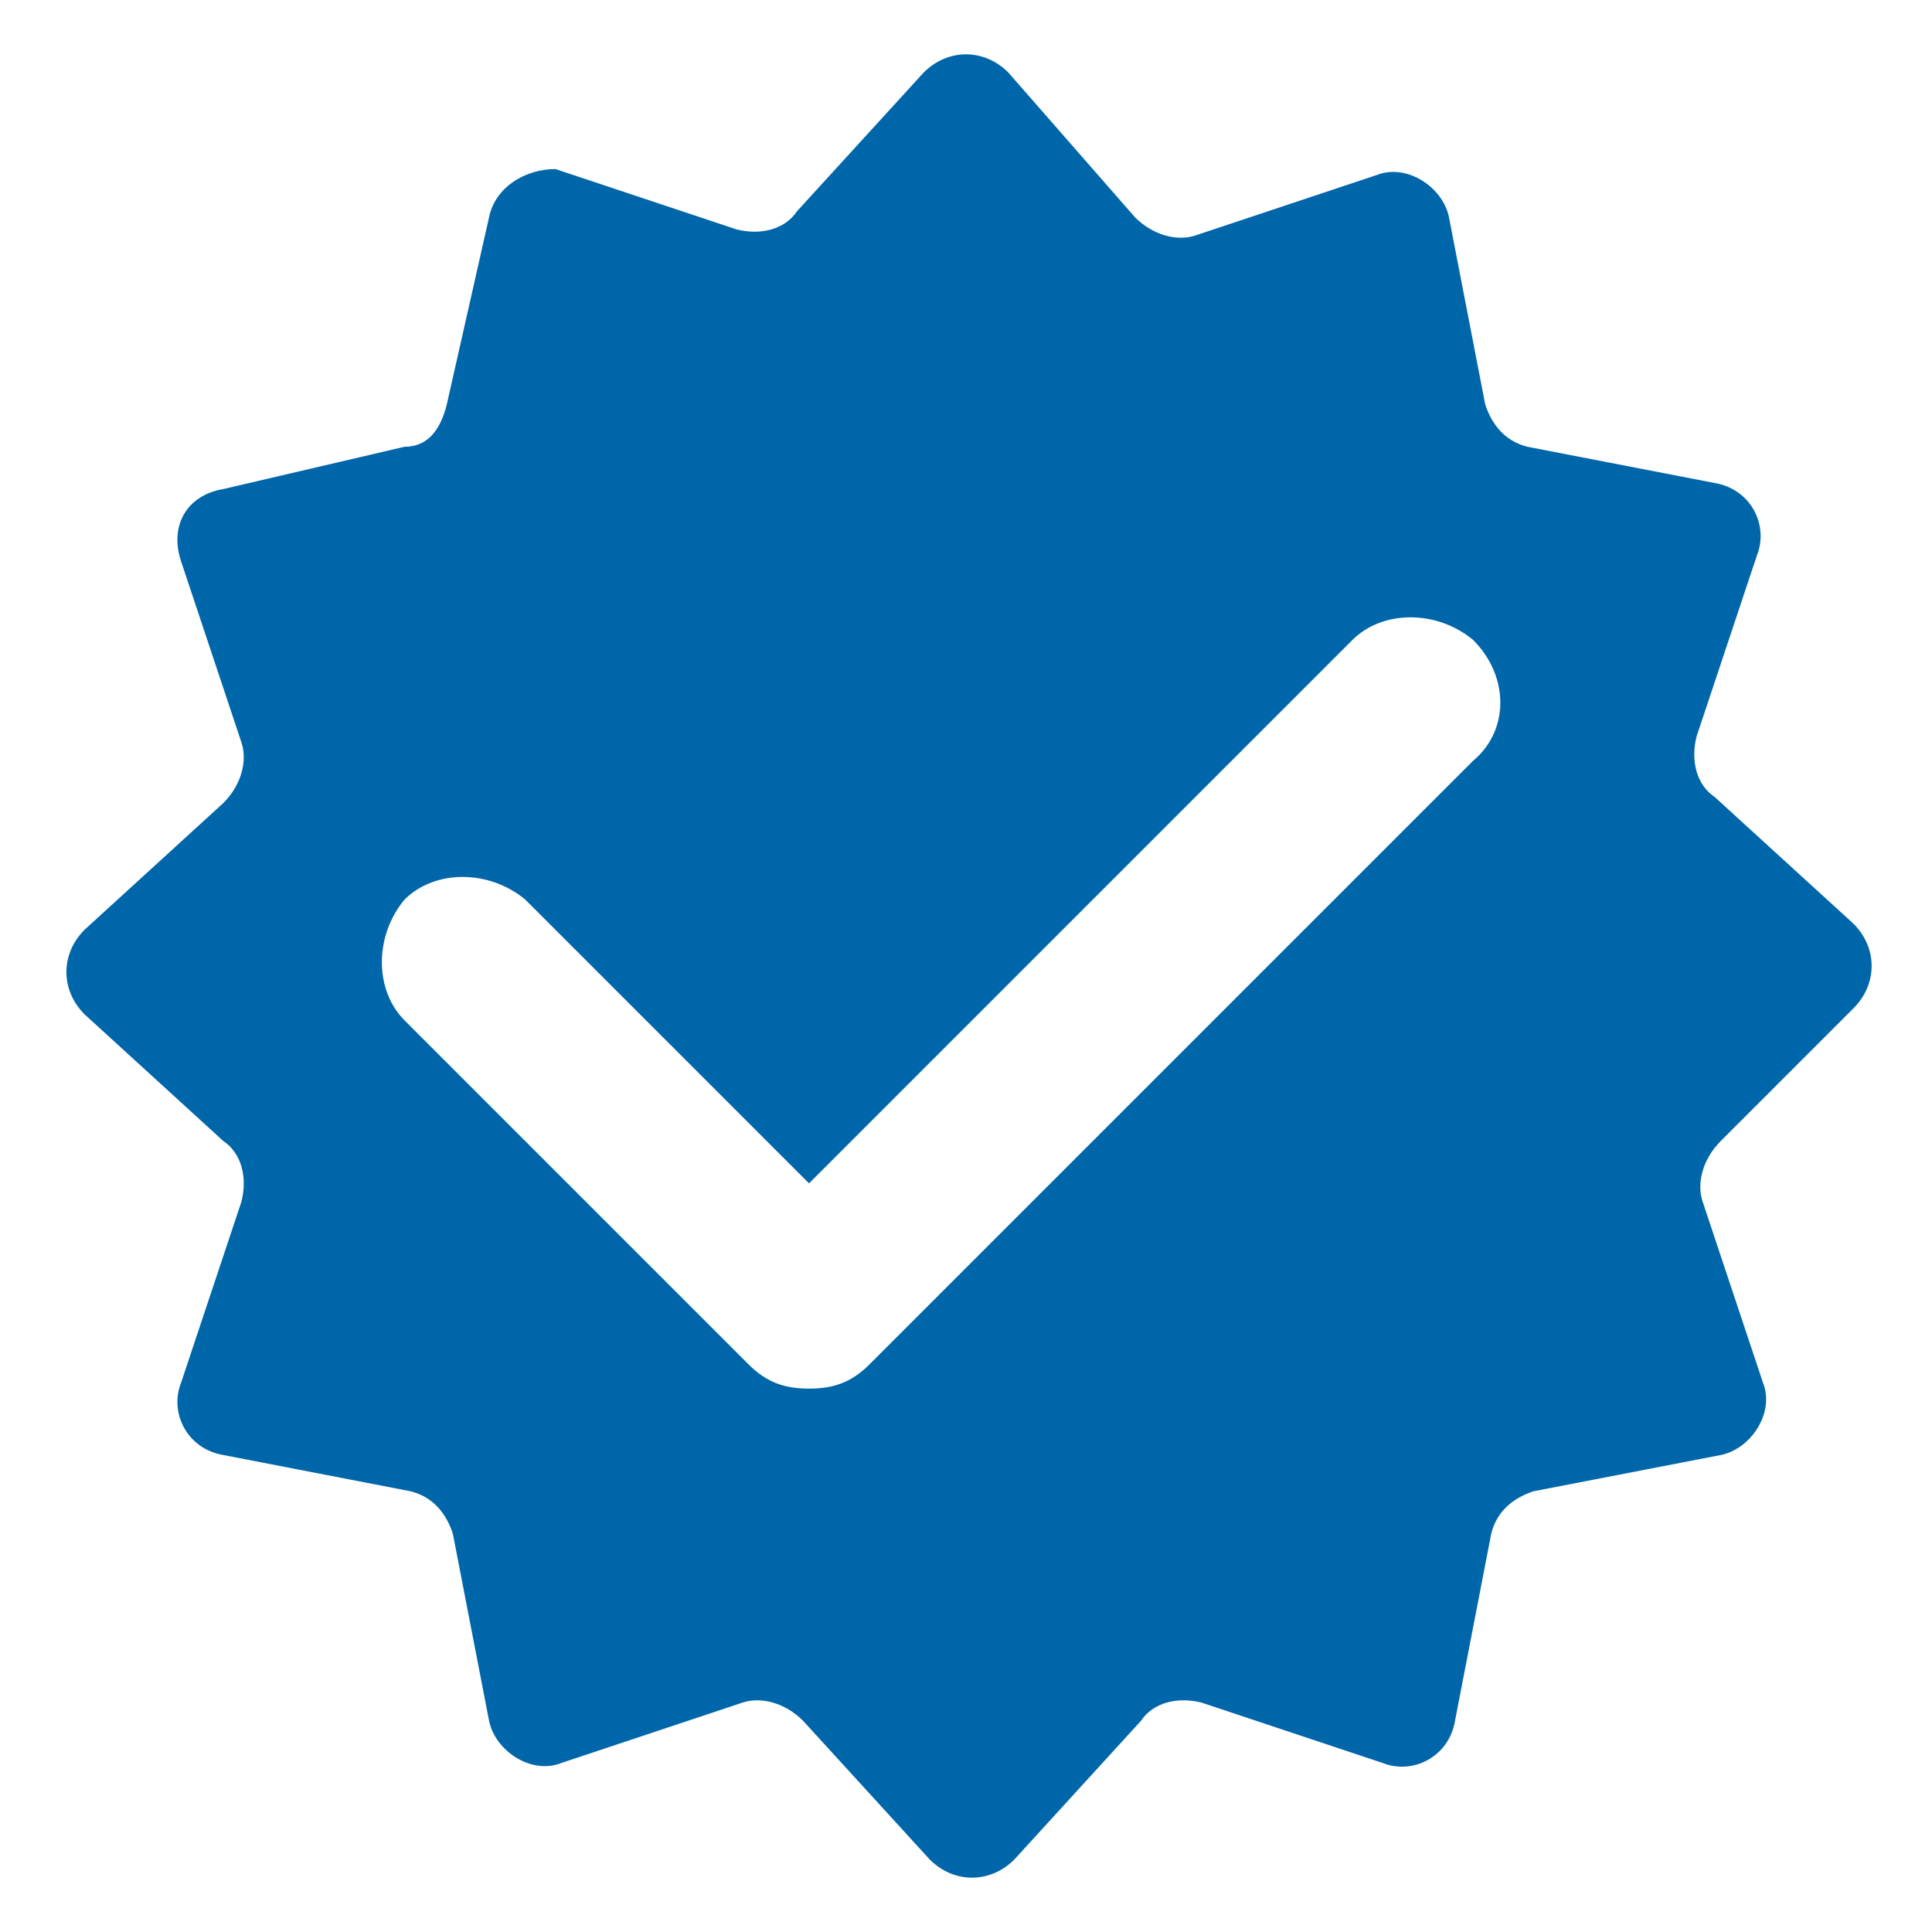 <?xml version="1.0" standalone="no"?><!DOCTYPE svg PUBLIC "-//W3C//DTD SVG 1.1//EN" "http://www.w3.org/Graphics/SVG/1.1/DTD/svg11.dtd"><svg class="icon" width="200px" height="200.00px" viewBox="0 0 1024 1024" version="1.1" xmlns="http://www.w3.org/2000/svg"><path fill="#06a" d="M982.4 534.4c12.8-12.8 12.8-32 0-44.8l-73.6-67.2c-9.6-6.4-12.8-19.2-9.6-32l32-96c6.4-16-3.2-35.2-22.4-38.4l-99.2-19.2c-12.8-3.2-19.2-12.8-22.4-22.4L768 115.2c-3.2-16-22.4-28.8-38.4-22.4l-96 32c-9.6 3.2-22.4 0-32-9.6l-67.2-76.8c-12.8-12.8-32-12.8-44.8 0l-67.2 73.6c-6.4 9.6-19.2 12.8-32 9.6l-96-32c-16 0-32 9.6-35.2 25.6l-22.4 99.2c-3.2 12.8-9.6 22.4-22.4 22.4l-96 22.4c-19.2 3.2-28.8 19.2-22.4 38.4l32 96c3.2 9.6 0 22.4-9.6 32l-73.6 67.2c-12.8 12.8-12.8 32 0 44.8l73.6 67.2c9.6 6.4 12.8 19.2 9.6 32l-32 96c-6.4 16 3.2 35.2 22.4 38.4l99.2 19.2c12.8 3.2 19.2 12.8 22.4 22.4l19.2 99.2c3.2 16 22.4 28.8 38.4 22.4l96-32c9.6-3.2 22.4 0 32 9.6l67.2 73.6c12.8 12.8 32 12.8 44.8 0l67.2-73.6c6.4-9.6 19.2-12.8 32-9.6l96 32c16 6.4 35.2-3.2 38.4-22.4l19.2-99.2c3.2-12.8 12.8-19.2 22.4-22.4l99.2-19.2c16-3.2 28.8-22.4 22.4-38.4l-32-96c-3.2-9.6 0-22.4 9.6-32l70.4-70.4z m-201.6-131.2l-320 320c-9.6 9.6-19.2 12.8-32 12.8s-22.4-3.2-32-12.8l-182.4-182.4c-16-16-16-44.8 0-64 16-16 44.8-16 64 0l150.4 150.4 288-288c16-16 44.8-16 64 0 19.2 19.2 19.2 48 0 64z"  /></svg>